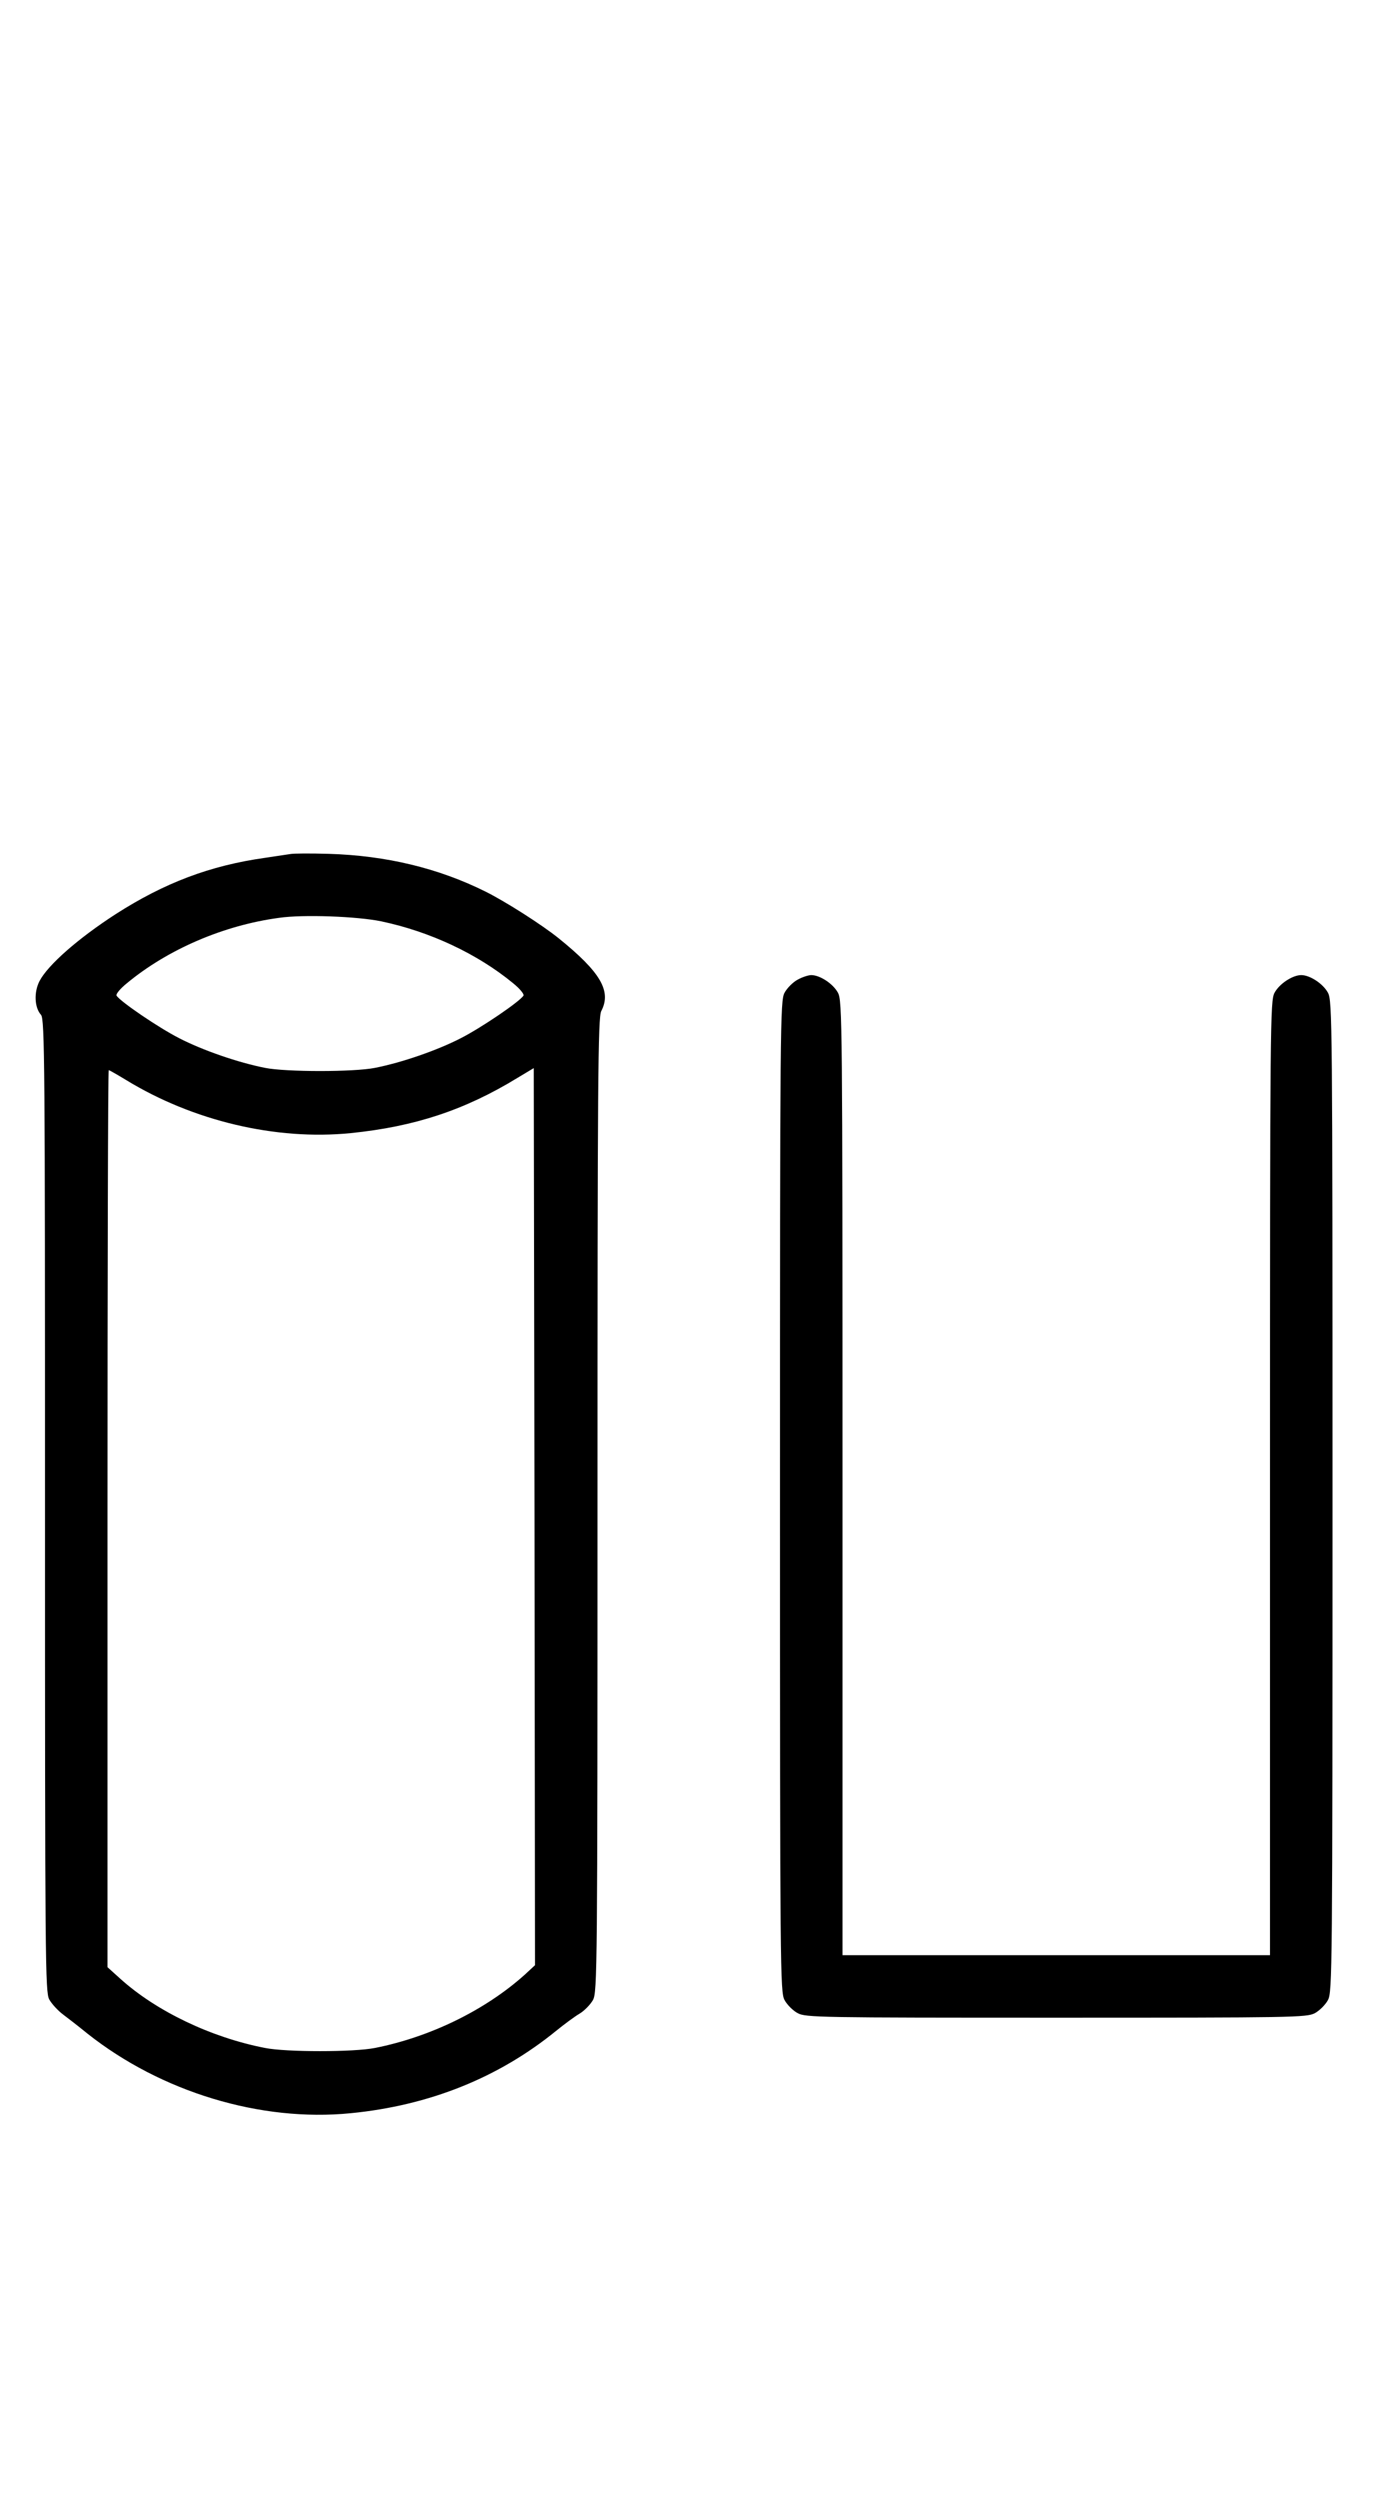 <?xml version="1.0" standalone="no"?>
<!DOCTYPE svg PUBLIC "-//W3C//DTD SVG 20010904//EN"
 "http://www.w3.org/TR/2001/REC-SVG-20010904/DTD/svg10.dtd">
<svg version="1.0" xmlns="http://www.w3.org/2000/svg"
 width="550pt" height="1000pt" viewBox="0 0 550 1000"
 preserveAspectRatio="xMidYMid meet">
<g transform="translate(0,1000) scale(0.1,-0.1)"
fill="#000000" stroke="none">
<path d="M1160 6584 c-14 -2 -59 -9 -100 -15 -220 -31 -402 -100 -597 -225
-150 -97 -271 -203 -305 -268 -23 -45 -20 -106 6 -135 15 -16 16 -201 16
-1962 0 -1833 1 -1946 17 -1976 10 -18 35 -45 55 -60 20 -15 64 -49 97 -76
295 -234 693 -355 1054 -319 315 31 591 142 821 329 32 26 75 58 94 69 20 12
44 37 54 55 17 32 18 123 18 1980 0 1707 2 1950 15 1975 42 80 -3 156 -170
291 -67 54 -211 146 -293 187 -189 94 -397 144 -627 151 -71 2 -141 2 -155 -1z
m365 -269 c195 -41 385 -130 528 -248 26 -21 44 -43 41 -49 -15 -24 -168 -128
-250 -170 -95 -49 -237 -98 -344 -119 -84 -17 -356 -17 -440 0 -107 21 -249
70 -344 119 -82 42 -235 146 -250 170 -3 6 15 28 41 49 164 136 387 232 609
262 96 14 313 6 409 -14z m574 -4213 c-157 -141 -377 -249 -599 -293 -84 -17
-356 -17 -440 0 -216 42 -435 147 -579 277 l-51 46 0 1794 c0 987 2 1794 5
1794 2 0 34 -18 70 -40 267 -163 598 -242 898 -212 256 26 456 92 667 221 l65
39 3 -1794 2 -1794 -41 -38z"/>
<path d="M3191 6082 c-19 -10 -43 -34 -53 -53 -17 -32 -18 -115 -18 -2014 0
-1899 1 -1982 18 -2014 10 -19 34 -43 53 -53 32 -17 84 -18 1034 -18 950 0
1002 1 1034 18 19 10 43 34 53 53 17 32 18 115 18 2014 0 1899 -1 1982 -18
2014 -19 36 -72 71 -107 71 -35 0 -88 -35 -107 -71 -17 -32 -18 -113 -18
-1941 l0 -1908 -855 0 -855 0 0 1908 c0 1828 -1 1909 -18 1941 -19 36 -72 71
-107 71 -11 0 -36 -8 -54 -18z"/>
</g>
</svg>
